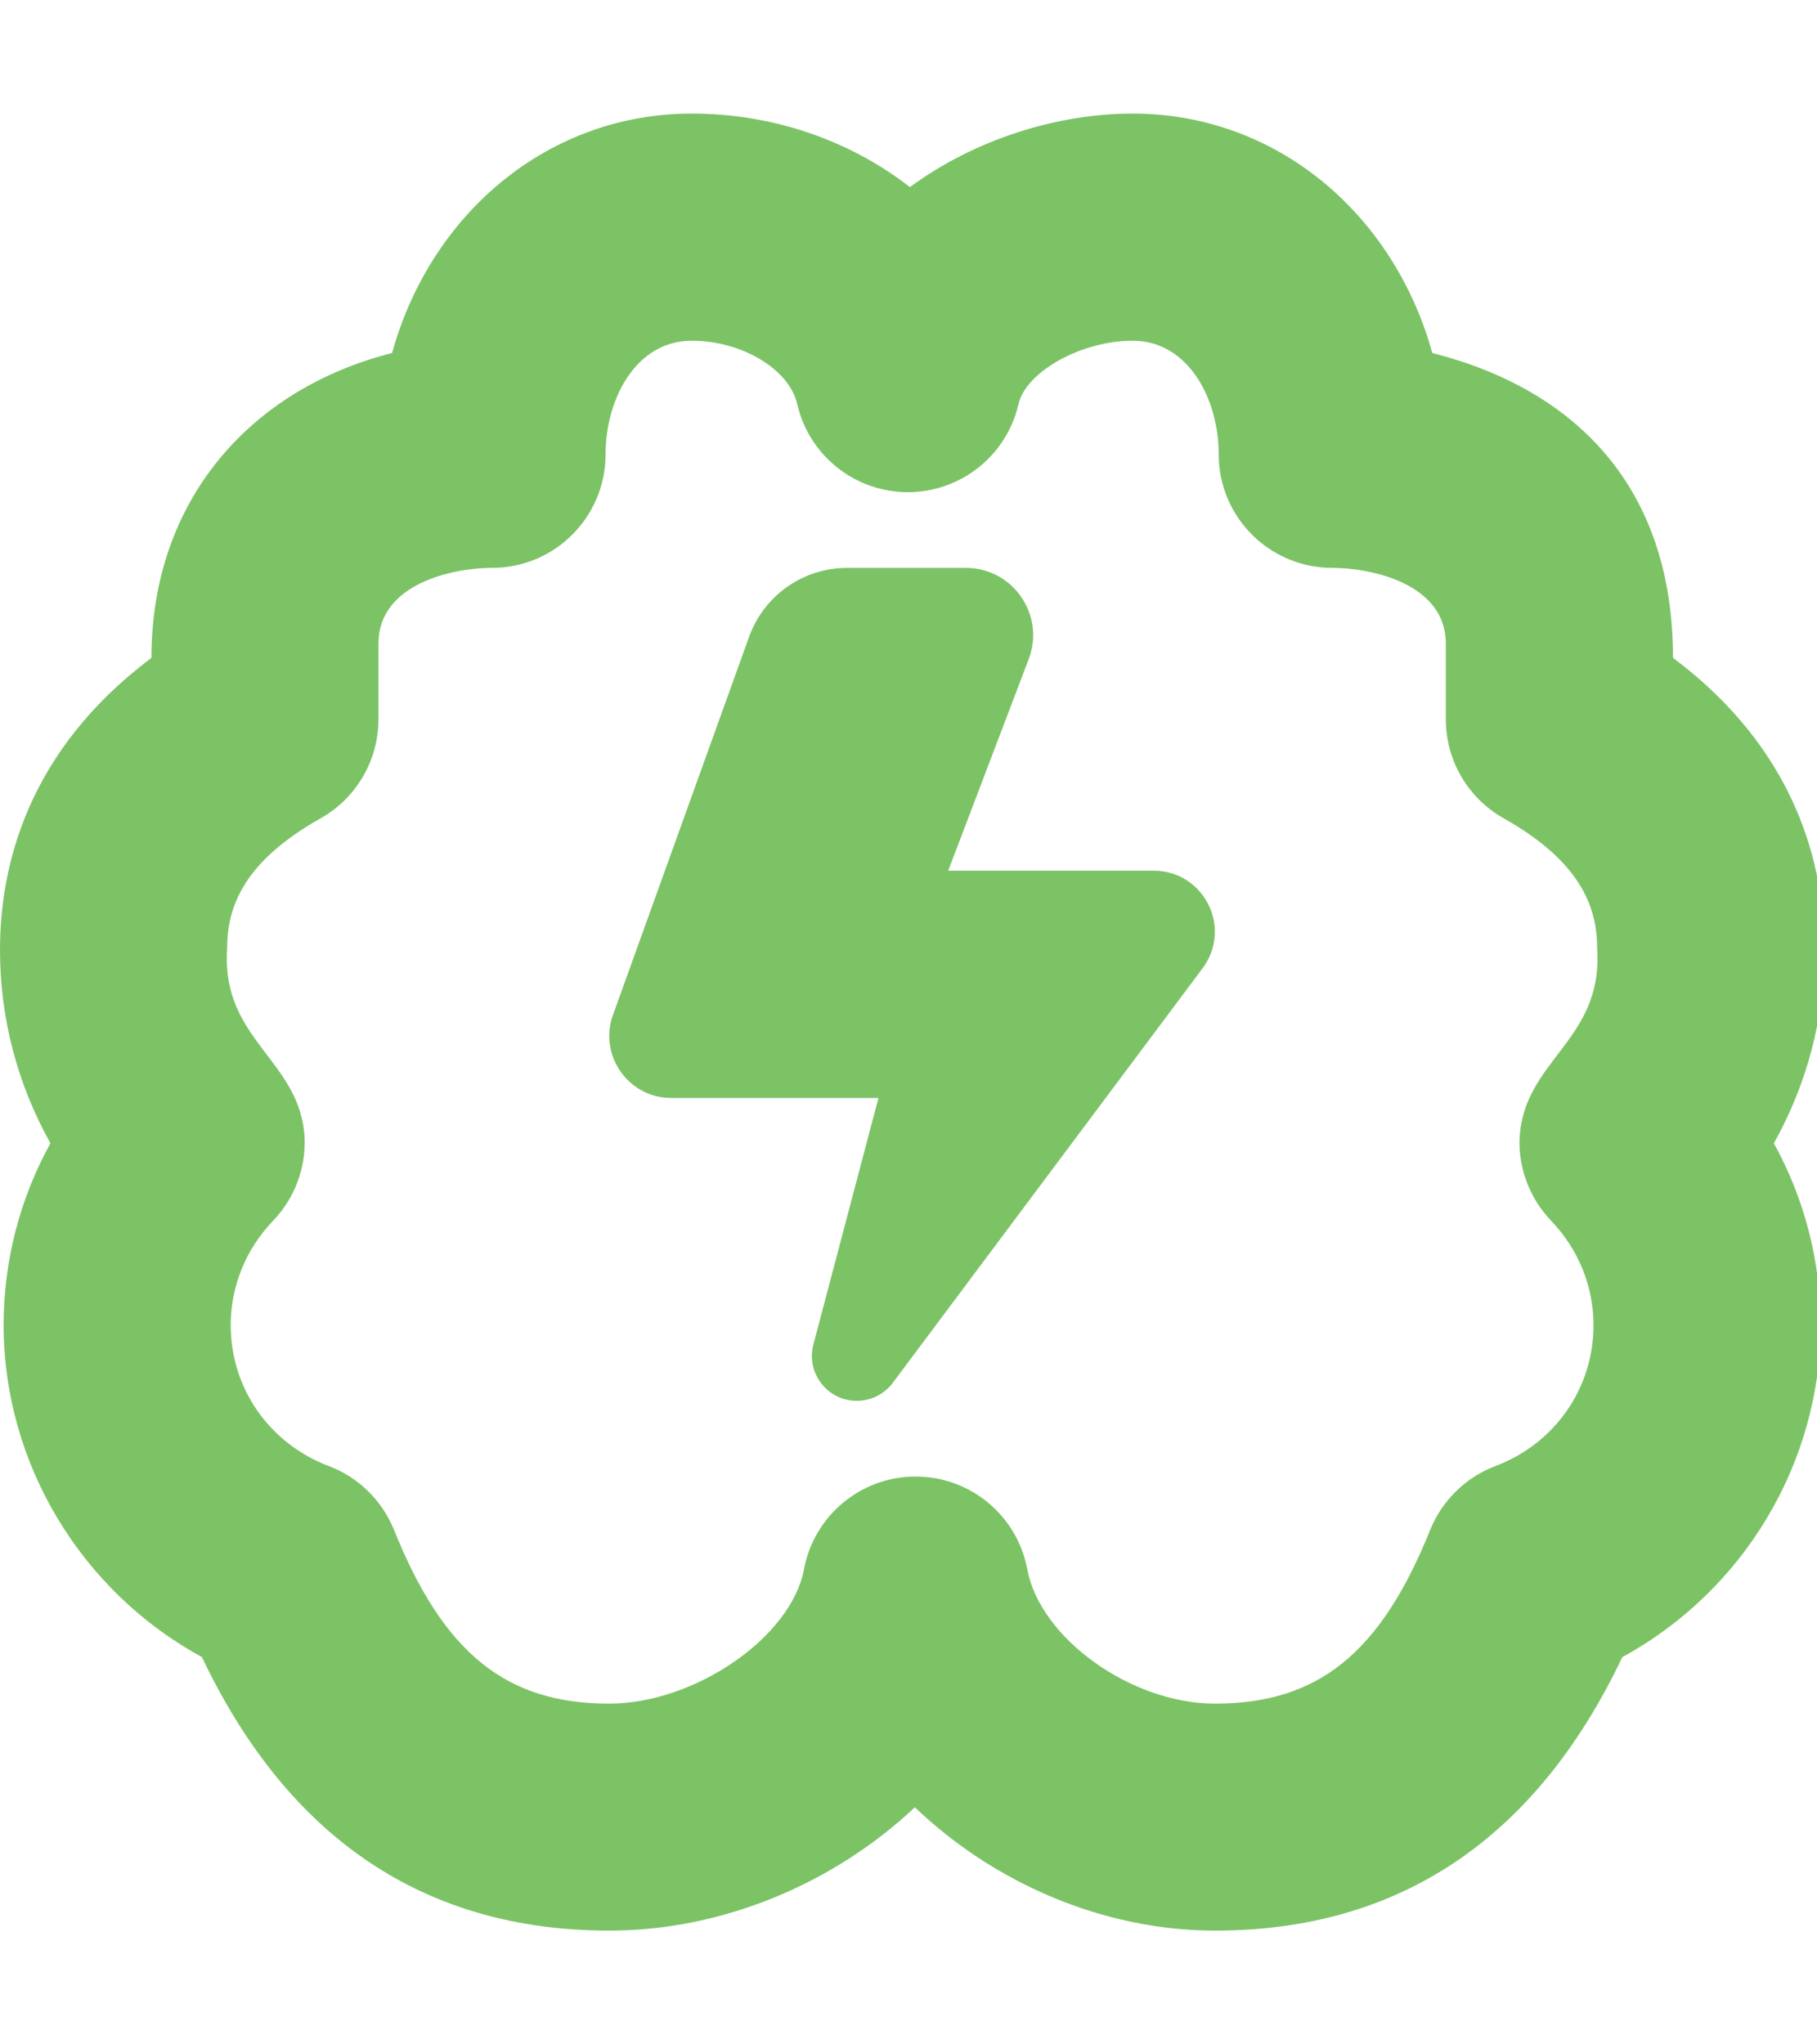 <svg width="32" height="36" viewBox="0 0 32 36" fill="none" xmlns="http://www.w3.org/2000/svg">
<g clipPath="url(#clip0_219_6135)">
<path d="M21.217 17L15.723 24.351C15.573 24.551 15.339 24.668 15.089 24.668C14.571 24.668 14.193 24.177 14.325 23.676L15.471 19.335H11.824C11.091 19.335 10.565 18.627 10.777 17.924L13.193 11.213C13.455 10.485 14.145 10 14.919 10H17.009C17.84 10 18.412 10.831 18.117 11.607L16.699 15.333H20.321C21.177 15.333 21.688 16.287 21.215 16.999L21.217 17ZM31.24 20.132C31.777 21.105 32.064 22.201 32.064 23.333C32.064 25.777 30.692 28.027 28.572 29.18C27.052 32.377 24.643 33.997 21.397 33.997C19.417 33.997 17.492 33.147 16.112 31.825C14.709 33.147 12.751 33.997 10.731 33.997C7.485 33.997 5.076 32.377 3.556 29.18C1.436 28.027 0.064 25.777 0.064 23.333C0.064 22.201 0.351 21.105 0.888 20.132C0.305 19.088 0 17.931 0 16.728C0 15.235 0.492 13.215 2.667 11.585C2.667 8.821 4.399 6.853 6.905 6.216C7.589 3.749 9.663 2 12.183 2C13.632 2 14.984 2.484 16.025 3.295C17.18 2.443 18.639 2 19.948 2C22.468 2 24.541 3.749 25.225 6.216C27.732 6.853 29.464 8.564 29.464 11.584C31.639 13.213 32.131 15.235 32.131 16.727C32.131 17.929 31.825 19.087 31.241 20.131L31.24 20.132ZM26.763 20.045C26.828 18.673 28.227 18.325 28.129 16.728C28.129 16.08 27.941 15.231 26.484 14.411C25.853 14.057 25.463 13.391 25.463 12.667V11.333C25.463 10.279 24.155 10 23.463 10C22.359 10 21.463 9.105 21.463 8C21.463 7.031 20.932 6 19.947 6C19.045 6 18.069 6.543 17.937 7.116C17.728 8.024 16.919 8.667 15.988 8.667C15.057 8.667 14.249 8.023 14.04 7.115C13.899 6.5 13.065 6 12.181 6C11.197 6 10.665 7.031 10.665 8C10.665 9.105 9.769 10 8.665 10C7.973 10 6.665 10.279 6.665 11.333V12.667C6.665 13.389 6.276 14.056 5.645 14.411C4.185 15.231 3.999 16.08 3.999 16.728C3.903 18.325 5.3 18.673 5.365 20.045C5.384 20.584 5.183 21.105 4.811 21.495C4.329 21.997 4.063 22.652 4.063 23.335C4.063 24.445 4.741 25.419 5.792 25.817C6.315 26.015 6.729 26.423 6.939 26.94C7.813 29.113 8.912 30 10.729 30C12.237 30 13.936 28.829 14.159 27.635C14.336 26.688 15.161 26.001 16.125 26.001C17.089 26.001 17.916 26.688 18.092 27.636C18.319 28.851 19.924 30 21.397 30C23.213 30 24.313 29.113 25.188 26.94C25.397 26.423 25.813 26.015 26.335 25.817C27.385 25.42 28.064 24.445 28.064 23.335C28.064 22.652 27.799 21.999 27.316 21.495C26.944 21.105 26.743 20.584 26.761 20.045H26.763Z" fill="#7CC366"/>
</g>
<defs>
<clipPath id="clip0_219_6135">
<rect width="32" height="35.997" fill="white"/>
</clipPath>
</defs>
</svg>
